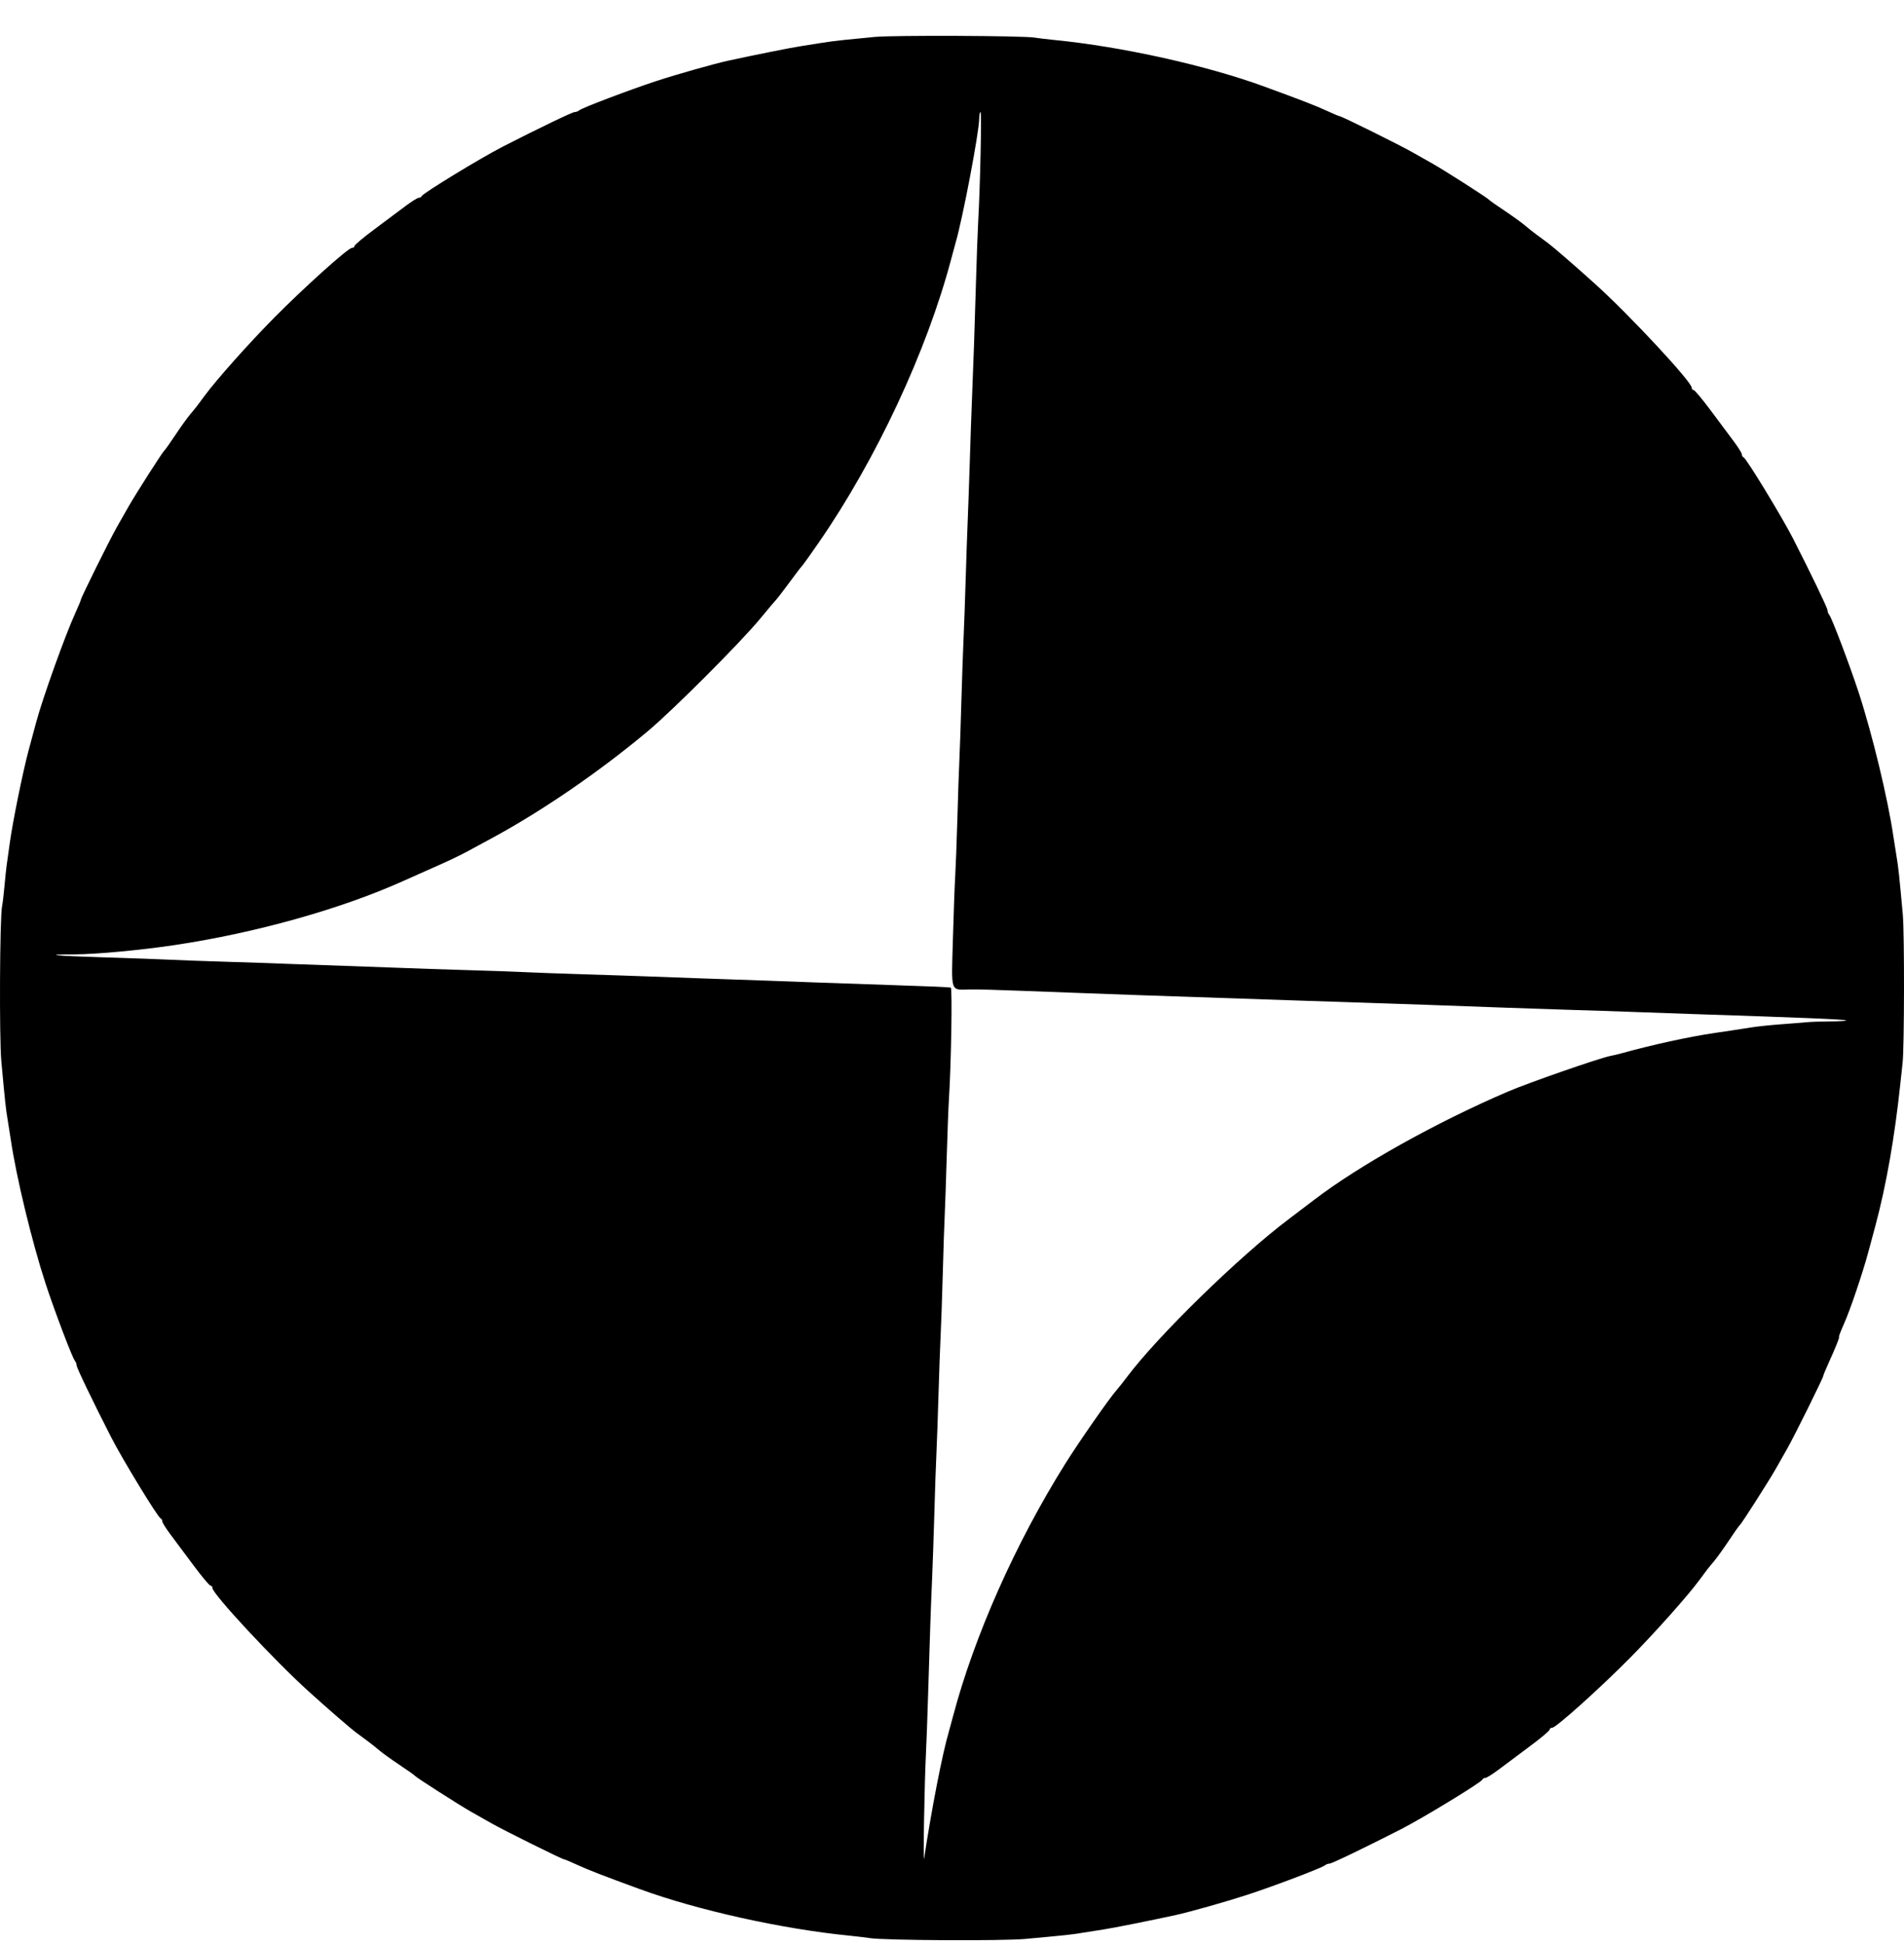<svg width="48" height="49" viewBox="0 0 48 49" fill="none" xmlns="http://www.w3.org/2000/svg">
    <path fill-rule="evenodd" clip-rule="evenodd"
        d="M22.053 0.931C21.806 0.956 21.463 0.989 21.289 1.006C21.115 1.023 20.843 1.058 20.683 1.085C20.524 1.112 20.299 1.148 20.183 1.165C19.968 1.196 18.983 1.393 18.366 1.528C18.003 1.607 17.077 1.869 16.548 2.042C15.868 2.265 14.673 2.719 14.602 2.781C14.575 2.805 14.522 2.825 14.484 2.825C14.428 2.825 13.579 3.234 12.677 3.695C12.128 3.976 10.661 4.87 10.632 4.942C10.622 4.966 10.588 4.985 10.557 4.985C10.526 4.985 10.38 5.076 10.232 5.187C10.085 5.298 9.733 5.561 9.451 5.77C9.168 5.98 8.937 6.174 8.937 6.2C8.937 6.227 8.907 6.249 8.87 6.249C8.775 6.249 7.662 7.25 6.909 8.011C6.278 8.65 5.461 9.565 5.168 9.963C4.965 10.24 4.955 10.253 4.799 10.438C4.726 10.524 4.555 10.762 4.421 10.964C4.286 11.167 4.16 11.345 4.14 11.36C4.099 11.39 3.416 12.459 3.244 12.762C3.18 12.874 3.047 13.108 2.948 13.282C2.757 13.62 2.037 15.073 2.037 15.121C2.037 15.136 1.974 15.286 1.898 15.454C1.645 16.006 1.073 17.601 0.911 18.208C0.868 18.367 0.782 18.686 0.72 18.917C0.576 19.453 0.324 20.693 0.248 21.237C0.216 21.469 0.179 21.73 0.167 21.817C0.155 21.904 0.13 22.141 0.112 22.343C0.094 22.546 0.067 22.771 0.052 22.844C-0.006 23.125 -0.02 26.162 0.033 26.742C0.131 27.805 0.143 27.922 0.192 28.217C0.219 28.377 0.254 28.602 0.271 28.718C0.407 29.653 0.804 31.298 1.149 32.353C1.372 33.034 1.825 34.229 1.888 34.299C1.912 34.327 1.932 34.38 1.932 34.417C1.932 34.473 2.34 35.322 2.802 36.225C3.082 36.774 3.976 38.241 4.049 38.271C4.072 38.28 4.091 38.314 4.091 38.345C4.091 38.376 4.182 38.522 4.293 38.67C4.404 38.817 4.667 39.169 4.876 39.452C5.086 39.734 5.28 39.965 5.306 39.965C5.333 39.965 5.355 39.992 5.355 40.025C5.355 40.174 6.921 41.856 7.78 42.631C8.321 43.119 8.835 43.564 8.991 43.679C9.069 43.737 9.197 43.832 9.276 43.89C9.355 43.948 9.483 44.05 9.56 44.116C9.638 44.183 9.867 44.348 10.07 44.483C10.273 44.617 10.45 44.743 10.465 44.763C10.495 44.804 11.564 45.487 11.867 45.66C11.979 45.724 12.213 45.857 12.387 45.955C12.725 46.146 14.178 46.866 14.225 46.866C14.241 46.866 14.391 46.929 14.558 47.006C14.849 47.139 15.184 47.269 16.127 47.614C17.578 48.146 19.719 48.621 21.421 48.789C21.609 48.808 21.834 48.835 21.921 48.849C22.266 48.908 25.267 48.924 25.845 48.871C26.914 48.773 27.025 48.761 27.32 48.711C27.479 48.685 27.704 48.649 27.82 48.632C28.035 48.601 29.021 48.404 29.638 48.269C30 48.19 30.926 47.928 31.455 47.755C32.136 47.532 33.331 47.078 33.401 47.016C33.429 46.992 33.482 46.972 33.519 46.972C33.575 46.972 34.424 46.563 35.326 46.102C35.875 45.821 37.342 44.927 37.372 44.855C37.381 44.831 37.415 44.812 37.446 44.812C37.477 44.812 37.623 44.721 37.771 44.61C37.918 44.499 38.27 44.236 38.552 44.027C38.835 43.817 39.066 43.623 39.066 43.596C39.066 43.569 39.096 43.547 39.133 43.547C39.228 43.547 40.341 42.547 41.094 41.786C41.725 41.147 42.542 40.231 42.835 39.834C43.038 39.557 43.049 39.544 43.204 39.359C43.278 39.273 43.448 39.035 43.583 38.833C43.717 38.63 43.843 38.452 43.863 38.438C43.904 38.407 44.587 37.338 44.76 37.035C44.824 36.923 44.956 36.688 45.055 36.515C45.246 36.177 45.966 34.724 45.966 34.676C45.966 34.66 46.023 34.522 46.092 34.369C46.285 33.944 46.384 33.696 46.361 33.696C46.349 33.696 46.408 33.544 46.491 33.357C46.641 33.024 46.953 32.103 47.097 31.57C47.137 31.421 47.218 31.12 47.277 30.902C47.551 29.883 47.764 28.673 47.907 27.322C47.934 27.076 47.959 26.838 47.964 26.795C48.009 26.408 48.013 23.532 47.97 23.054C47.875 22.009 47.86 21.877 47.811 21.58C47.784 21.42 47.749 21.195 47.732 21.079C47.596 20.144 47.2 18.499 46.854 17.444C46.631 16.763 46.178 15.568 46.116 15.498C46.091 15.47 46.071 15.417 46.071 15.38C46.071 15.324 45.663 14.475 45.202 13.572C44.921 13.023 44.027 11.556 43.955 11.526C43.931 11.517 43.912 11.483 43.912 11.452C43.912 11.421 43.821 11.275 43.71 11.127C43.599 10.98 43.336 10.628 43.127 10.345C42.917 10.063 42.724 9.832 42.697 9.832C42.67 9.832 42.648 9.805 42.648 9.772C42.648 9.623 41.082 7.941 40.223 7.166C39.682 6.678 39.168 6.233 39.013 6.118C38.934 6.06 38.806 5.965 38.727 5.907C38.648 5.849 38.52 5.747 38.443 5.681C38.365 5.614 38.136 5.449 37.934 5.314C37.731 5.18 37.553 5.053 37.538 5.034C37.508 4.993 36.439 4.309 36.136 4.137C36.024 4.073 35.79 3.94 35.616 3.842C35.279 3.651 33.826 2.931 33.778 2.931C33.762 2.931 33.612 2.868 33.445 2.791C33.155 2.658 32.819 2.528 31.876 2.183C30.426 1.651 28.284 1.175 26.582 1.008C26.394 0.989 26.169 0.962 26.082 0.948C25.792 0.899 22.507 0.886 22.053 0.931ZM24.686 2.984C24.686 3.324 24.264 5.539 24.084 6.144C24.071 6.188 24.023 6.365 23.977 6.539C23.364 8.853 22.087 11.584 20.639 13.678C20.449 13.953 20.268 14.207 20.238 14.242C20.158 14.335 20.104 14.405 19.844 14.758C19.716 14.931 19.597 15.085 19.581 15.1C19.564 15.114 19.374 15.339 19.159 15.6C18.67 16.193 16.969 17.895 16.338 18.424C15.114 19.449 13.662 20.445 12.387 21.133C12.184 21.242 11.9 21.396 11.755 21.475C11.61 21.553 11.302 21.701 11.07 21.803C10.839 21.906 10.424 22.09 10.149 22.213C8.577 22.917 6.441 23.515 4.407 23.82C3.539 23.95 2.426 24.053 1.883 24.055C1.015 24.056 1.391 24.094 2.643 24.131C3.309 24.151 4.032 24.177 4.249 24.188C4.467 24.2 5.107 24.223 5.671 24.24C6.236 24.257 6.936 24.281 7.225 24.293C7.515 24.305 8.179 24.328 8.7 24.345C9.222 24.362 9.885 24.386 10.175 24.398C10.465 24.41 11.164 24.434 11.729 24.45C12.294 24.466 12.981 24.49 13.256 24.504C13.532 24.517 14.183 24.541 14.705 24.557C15.226 24.572 15.937 24.596 16.285 24.609C16.633 24.622 17.261 24.645 17.681 24.66C18.668 24.693 19.983 24.74 20.683 24.767C20.987 24.778 21.758 24.805 22.395 24.826C23.493 24.862 23.863 24.878 23.969 24.892C24.011 24.898 23.979 26.831 23.922 27.717C23.909 27.92 23.884 28.572 23.867 29.166C23.849 29.76 23.827 30.412 23.817 30.614C23.806 30.817 23.784 31.493 23.767 32.116C23.75 32.739 23.725 33.45 23.712 33.696C23.699 33.943 23.676 34.594 23.66 35.145C23.644 35.695 23.62 36.371 23.607 36.646C23.593 36.922 23.57 37.597 23.555 38.148C23.539 38.698 23.514 39.421 23.5 39.755C23.469 40.434 23.441 41.256 23.397 42.731C23.381 43.282 23.356 43.945 23.343 44.206C23.306 44.931 23.269 47.019 23.297 46.84C23.493 45.555 23.759 44.194 23.919 43.653C23.932 43.609 23.98 43.432 24.026 43.258C24.562 41.233 25.602 38.895 26.852 36.899C27.201 36.341 27.978 35.227 28.152 35.034C28.201 34.979 28.312 34.839 28.399 34.723C29.169 33.689 31.25 31.658 32.5 30.72C32.694 30.575 32.976 30.361 33.127 30.244C34.258 29.378 36.211 28.286 38.013 27.514C38.531 27.292 40.303 26.675 40.593 26.616C40.666 26.602 40.773 26.577 40.831 26.561C41.68 26.327 42.563 26.134 43.24 26.034C43.349 26.018 43.527 25.992 43.635 25.976C43.744 25.96 43.963 25.925 44.123 25.9C44.282 25.874 44.626 25.837 44.886 25.818C45.147 25.799 45.443 25.775 45.545 25.765C45.646 25.755 45.917 25.746 46.146 25.744C46.375 25.743 46.553 25.732 46.541 25.72C46.514 25.694 45.508 25.652 42.621 25.557C42.158 25.541 41.482 25.518 41.12 25.504C40.758 25.49 40.047 25.467 39.54 25.452C39.033 25.436 38.322 25.413 37.96 25.399C36.686 25.35 35.692 25.316 32.587 25.214C30.863 25.157 29.11 25.098 28.689 25.082C28.269 25.067 27.629 25.043 27.267 25.03C26.905 25.018 26.194 24.991 25.687 24.971C25.18 24.95 24.635 24.936 24.476 24.939C23.944 24.948 23.984 25.059 24.023 23.668C24.042 22.997 24.068 22.283 24.081 22.08C24.094 21.877 24.118 21.237 24.135 20.658C24.151 20.078 24.174 19.403 24.186 19.156C24.198 18.91 24.221 18.234 24.237 17.655C24.254 17.075 24.278 16.376 24.291 16.101C24.304 15.825 24.328 15.162 24.344 14.626C24.36 14.09 24.384 13.402 24.397 13.098C24.41 12.794 24.433 12.13 24.449 11.623C24.464 11.116 24.489 10.405 24.504 10.043C24.541 9.148 24.57 8.318 24.606 7.066C24.622 6.487 24.647 5.823 24.66 5.591C24.711 4.685 24.751 2.825 24.719 2.825C24.701 2.825 24.686 2.897 24.686 2.984Z"
        fill="#145CEC" />
    <style>
        path { fill: #000; }
        @media (prefers-color-scheme: dark) {
        path { fill: #FFF; }
        }
    </style>
</svg>
    